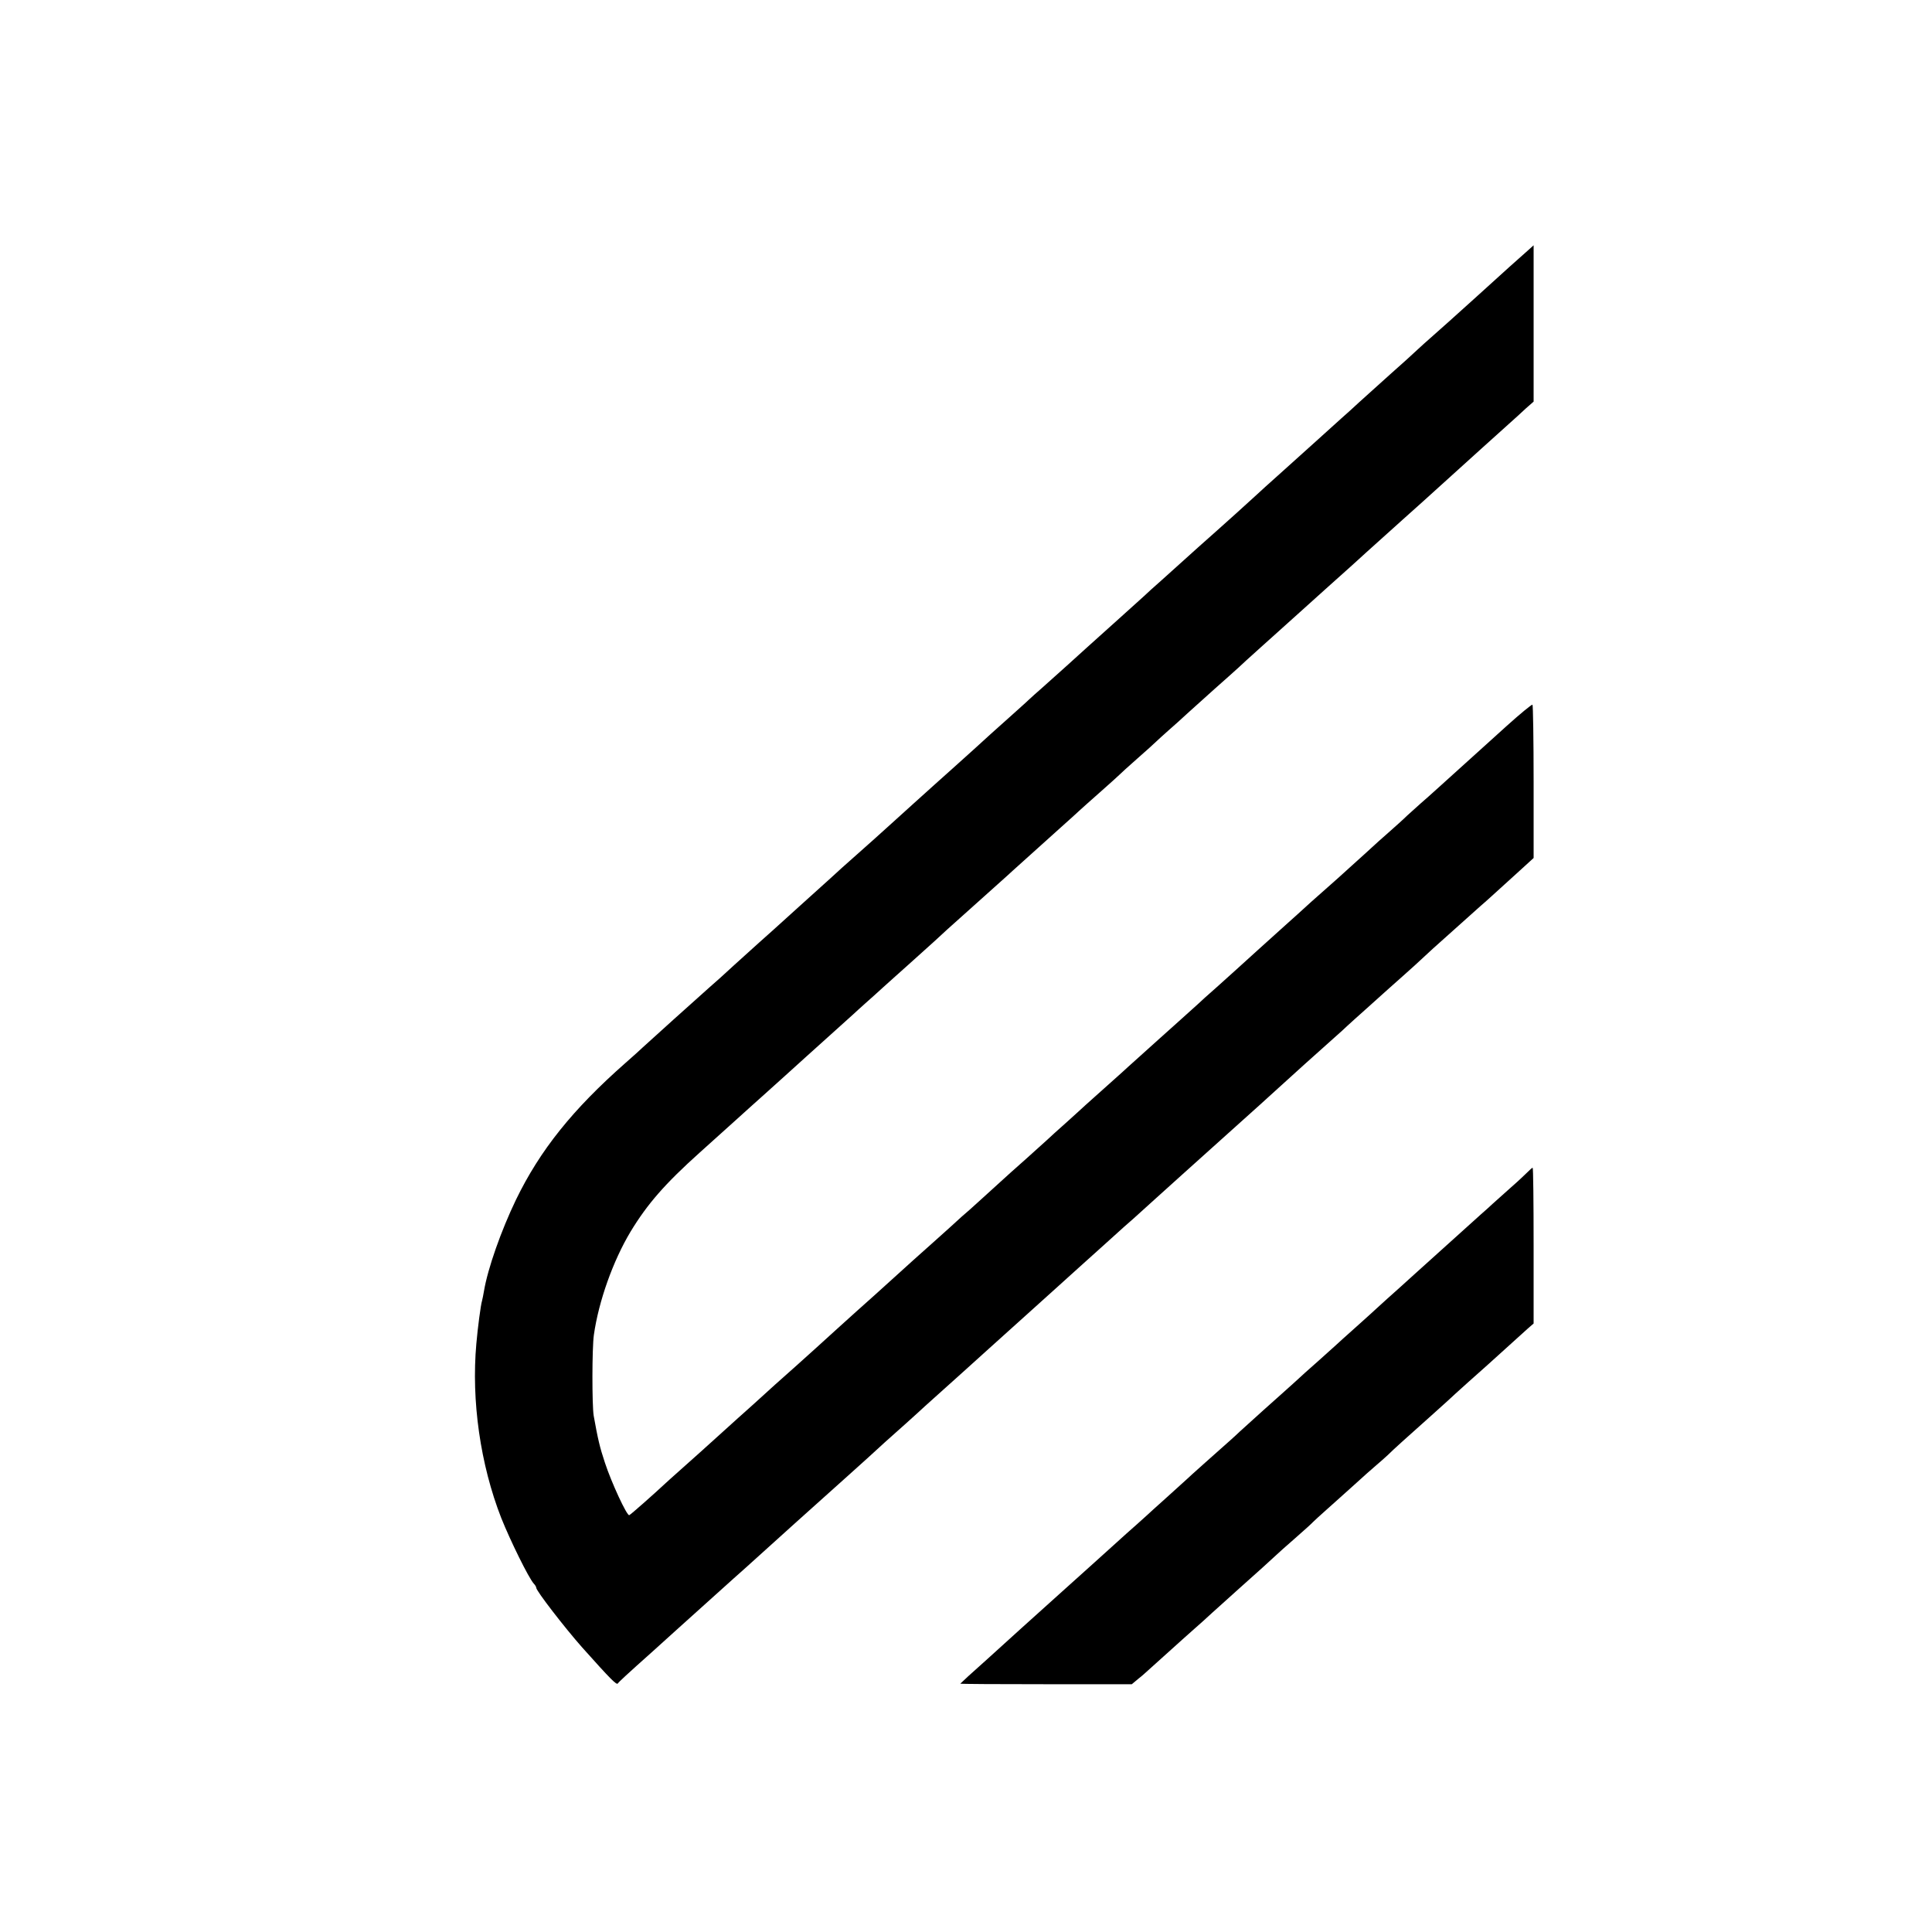 <?xml version="1.0" standalone="no"?>
<!DOCTYPE svg PUBLIC "-//W3C//DTD SVG 20010904//EN"
 "http://www.w3.org/TR/2001/REC-SVG-20010904/DTD/svg10.dtd">
<svg version="1.0" xmlns="http://www.w3.org/2000/svg"
 width="1016pt" height="1016pt" viewBox="0 0 1016 1016"
 preserveAspectRatio="xMidYMid meet">
<g transform="translate(0,1016) scale(0.1,-0.1)"
fill="#000000" stroke="none">
<path d="M8035 8843 c-28 -24 -136 -121 -270 -243 -77 -70 -221 -199 -249
-223 -12 -10 -39 -35 -61 -55 -22 -21 -87 -80 -145 -131 -58 -52 -130 -117
-161 -145 -30 -28 -73 -67 -95 -86 -21 -19 -86 -78 -144 -130 -58 -52 -143
-129 -189 -170 -46 -41 -98 -88 -116 -105 -36 -33 -177 -161 -205 -185 -41
-36 -165 -147 -190 -170 -15 -14 -60 -54 -100 -90 -41 -36 -83 -74 -94 -85
-20 -18 -226 -204 -300 -270 -6 -5 -54 -49 -106 -96 -52 -47 -113 -101 -134
-120 -22 -19 -51 -45 -66 -59 -14 -14 -62 -56 -105 -95 -43 -38 -86 -77 -95
-85 -34 -31 -129 -118 -199 -180 -40 -36 -83 -74 -95 -85 -12 -11 -62 -56
-111 -100 -49 -44 -96 -87 -105 -95 -19 -18 -181 -163 -229 -205 -18 -16 -39
-35 -45 -40 -12 -11 -76 -70 -221 -200 -49 -44 -96 -87 -105 -95 -9 -8 -56
-51 -106 -95 -49 -44 -109 -98 -134 -121 -58 -54 -90 -82 -131 -118 -50 -44
-331 -297 -350 -315 -9 -9 -49 -45 -90 -81 -277 -244 -449 -458 -576 -720 -77
-160 -148 -360 -168 -480 -3 -19 -8 -42 -10 -50 -7 -22 -23 -145 -30 -226 -27
-300 21 -636 131 -917 48 -120 144 -315 171 -345 7 -7 13 -17 13 -22 0 -16
149 -209 241 -313 152 -170 181 -199 188 -190 5 8 46 46 186 171 28 25 88 79
135 122 84 76 128 115 289 260 47 41 89 80 95 85 16 15 420 379 507 456 41 37
86 77 100 90 54 50 128 117 204 184 43 39 88 79 99 90 24 22 80 72 206 185 46
41 106 96 134 121 28 25 128 115 221 199 94 84 208 188 255 230 92 83 185 166
232 209 34 29 38 33 164 147 49 44 206 186 349 314 143 128 285 256 315 284
52 48 177 160 279 251 25 22 55 49 66 60 12 11 57 52 100 90 43 39 83 75 89
80 6 6 52 46 101 90 50 44 92 83 95 86 3 3 32 30 65 60 166 149 229 205 248
222 12 10 40 35 62 55 22 20 81 74 130 118 l90 82 0 400 c0 220 -3 403 -6 406
-3 3 -64 -47 -135 -111 -71 -64 -169 -153 -218 -197 -50 -45 -115 -104 -145
-131 -31 -28 -71 -64 -90 -80 -19 -17 -50 -45 -70 -63 -19 -19 -64 -59 -99
-90 -36 -31 -74 -66 -86 -77 -12 -11 -60 -55 -107 -97 -46 -42 -95 -86 -109
-98 -14 -12 -61 -54 -105 -93 -43 -40 -104 -94 -135 -122 -66 -59 -237 -214
-260 -235 -9 -8 -54 -49 -100 -90 -47 -41 -92 -82 -100 -90 -9 -8 -54 -49
-100 -90 -46 -41 -94 -84 -106 -95 -12 -11 -57 -51 -100 -90 -43 -38 -85 -77
-94 -85 -9 -8 -51 -46 -95 -85 -43 -38 -86 -77 -95 -85 -9 -8 -53 -49 -99 -90
-46 -41 -94 -84 -105 -95 -12 -11 -62 -56 -111 -100 -50 -44 -110 -98 -135
-121 -60 -55 -129 -117 -161 -146 -15 -12 -62 -54 -104 -93 -91 -82 -77 -69
-190 -170 -49 -44 -96 -87 -105 -95 -28 -26 -174 -157 -198 -178 -21 -19 -173
-156 -212 -192 -9 -8 -54 -49 -100 -90 -95 -84 -147 -131 -195 -175 -17 -16
-50 -45 -71 -64 -21 -19 -62 -55 -89 -80 -86 -78 -228 -206 -275 -247 -24 -21
-51 -46 -60 -54 -60 -56 -184 -166 -191 -168 -12 -5 -94 172 -128 276 -27 81
-37 124 -59 247 -9 54 -9 356 1 425 25 176 100 388 193 543 88 145 180 251
365 417 58 52 143 129 190 171 46 42 109 98 139 125 30 27 84 76 120 108 36
33 83 75 105 95 160 144 232 209 251 226 11 11 41 37 65 59 24 21 64 57 89 80
25 22 85 77 135 121 49 44 112 101 140 126 52 48 82 76 131 119 83 74 240 215
250 224 6 6 44 40 84 76 40 36 85 76 100 90 15 14 60 54 100 90 40 36 83 74
94 85 12 11 62 56 111 99 50 44 95 85 100 90 6 6 48 45 95 86 47 41 92 82 100
90 8 8 38 35 65 59 28 24 73 65 100 90 28 25 91 82 140 126 50 44 108 96 130
116 22 21 54 50 71 65 18 16 67 61 110 99 43 39 106 95 139 125 65 59 217 195
245 220 10 8 57 52 106 96 49 44 134 121 189 170 55 49 102 91 105 94 3 3 55
50 115 104 61 55 150 136 199 180 50 45 112 101 140 126 28 25 68 61 90 82
l41 36 0 411 c0 226 0 411 0 411 0 0 -13 -12 -30 -27z"/>
<path d="M8034 3997 c-12 -12 -52 -50 -90 -83 -38 -34 -81 -72 -95 -85 -14
-13 -41 -38 -60 -54 -35 -32 -200 -180 -354 -319 -49 -45 -112 -101 -140 -126
-27 -25 -52 -47 -55 -50 -3 -3 -50 -46 -105 -95 -55 -49 -105 -94 -111 -100
-6 -5 -46 -41 -89 -80 -44 -38 -102 -91 -129 -116 -28 -25 -100 -90 -161 -144
-60 -54 -117 -106 -126 -114 -9 -9 -31 -29 -50 -46 -44 -39 -223 -198 -229
-205 -3 -3 -50 -45 -105 -95 -55 -49 -102 -92 -105 -95 -3 -3 -25 -23 -50 -45
-25 -22 -86 -76 -135 -121 -50 -45 -166 -150 -260 -234 -93 -84 -188 -169
-210 -189 -22 -20 -104 -94 -182 -165 -79 -70 -143 -129 -143 -130 0 -2 203
-3 451 -3 l451 0 31 26 c18 14 34 28 37 31 3 3 48 43 100 90 52 47 97 87 100
90 3 3 28 25 55 49 28 24 73 65 100 90 28 25 91 82 140 126 95 84 167 150 194
175 9 9 54 49 101 90 47 41 90 80 95 86 6 6 37 35 70 64 33 29 98 88 145 130
47 43 100 90 118 105 19 16 46 40 61 54 29 29 96 89 216 196 43 39 88 79 100
90 11 11 61 56 110 100 50 44 95 85 101 90 40 36 183 165 208 188 l31 27 0
410 c0 226 -2 410 -5 409 -3 0 -14 -10 -26 -22z"/>
</g>
</svg>
